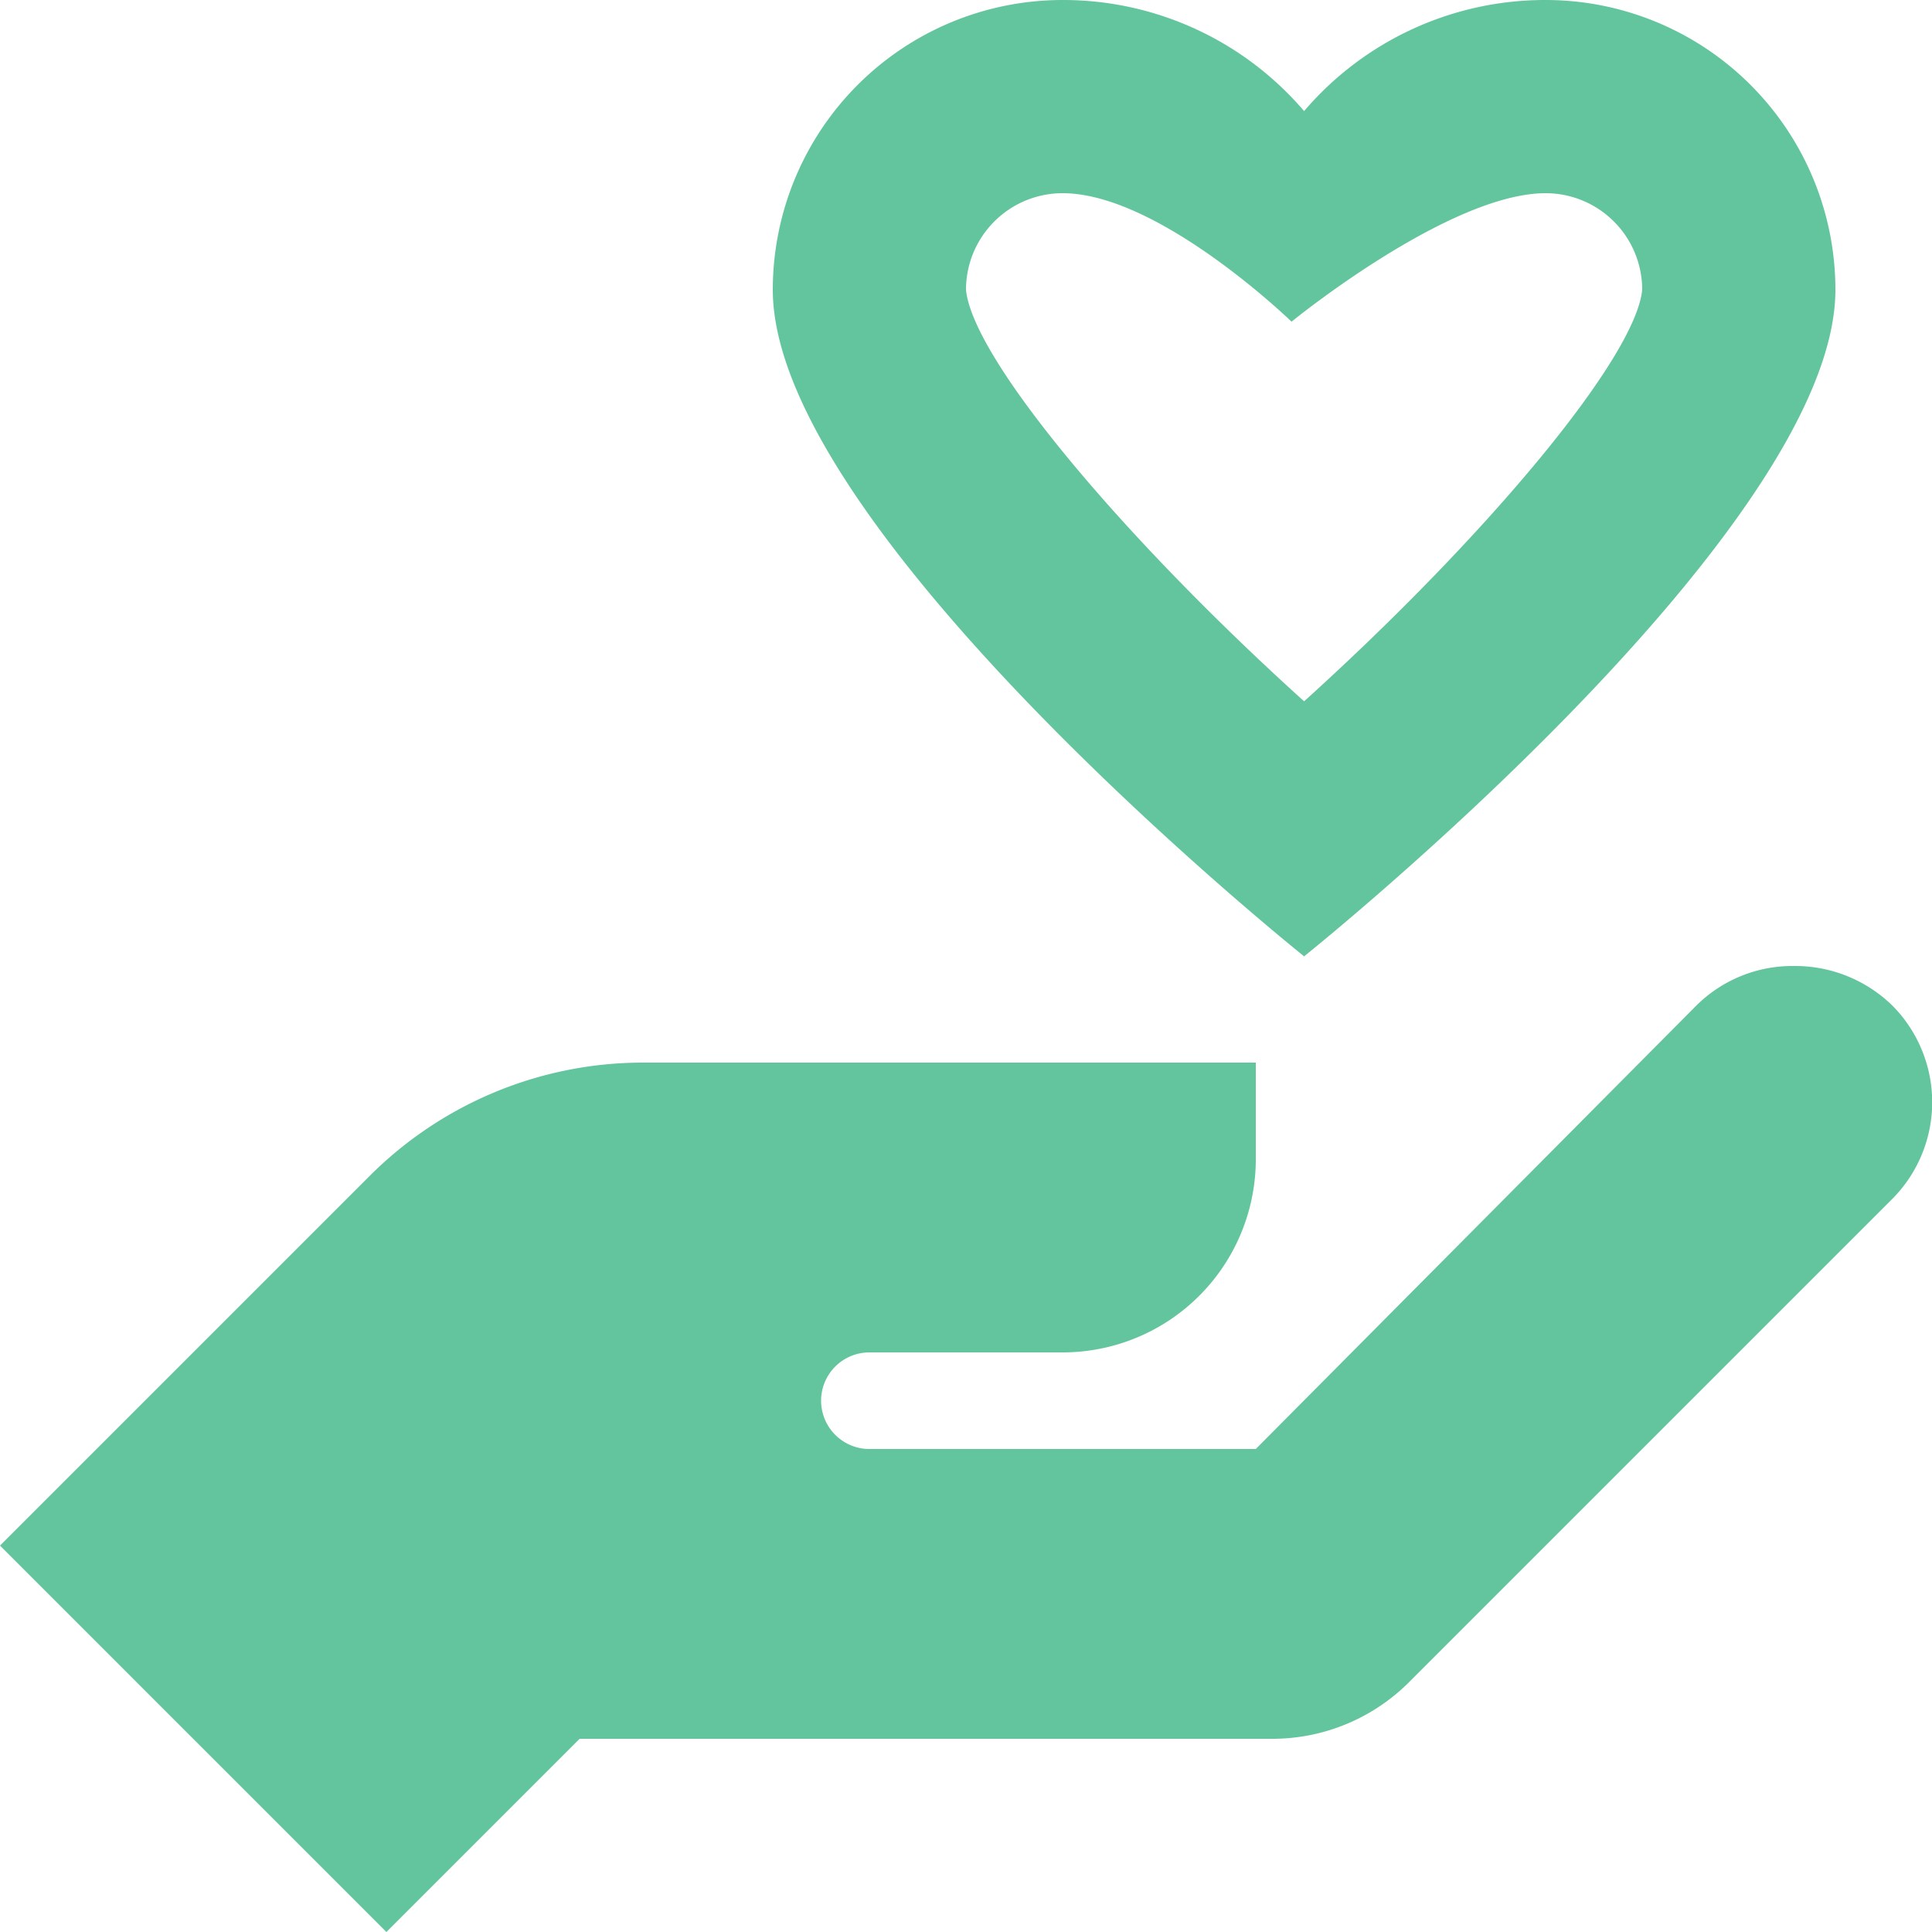 <svg xmlns="http://www.w3.org/2000/svg" viewBox="0 0 20 20"><defs><style>.cls-1{fill:#63c59d;}</style></defs><g id="Calque_2" data-name="Calque 2"><g id="Calque_1-2" data-name="Calque 1"><path class="cls-1" d="M11,0A3,3,0,0,0,8,3C8,5.5,13.5,9.9,13.5,9.9S19,5.5,19,3a3,3,0,0,0-3-3A3.28,3.28,0,0,0,13.5,1.15,3.28,3.28,0,0,0,11,0Zm0,2c1,0,2.37,1.33,2.37,1.33S15,2,16,2a1,1,0,0,1,1,1c-.07.71-1.62,2.56-3.5,4.26C11.64,5.58,10.07,3.72,10,3A1,1,0,0,1,11,2Zm7.56,8a1.41,1.41,0,0,0-1,.41L13,15H9a.5.5,0,0,1,0-1h2a2,2,0,0,0,2-2V11H6.66a4,4,0,0,0-2.83,1.17L0,16l4,4,2-2h7.17a2,2,0,0,0,1.42-.59l5-5a1.42,1.42,0,0,0,0-2A1.44,1.44,0,0,0,18.59,10Z"/></g></g></svg>